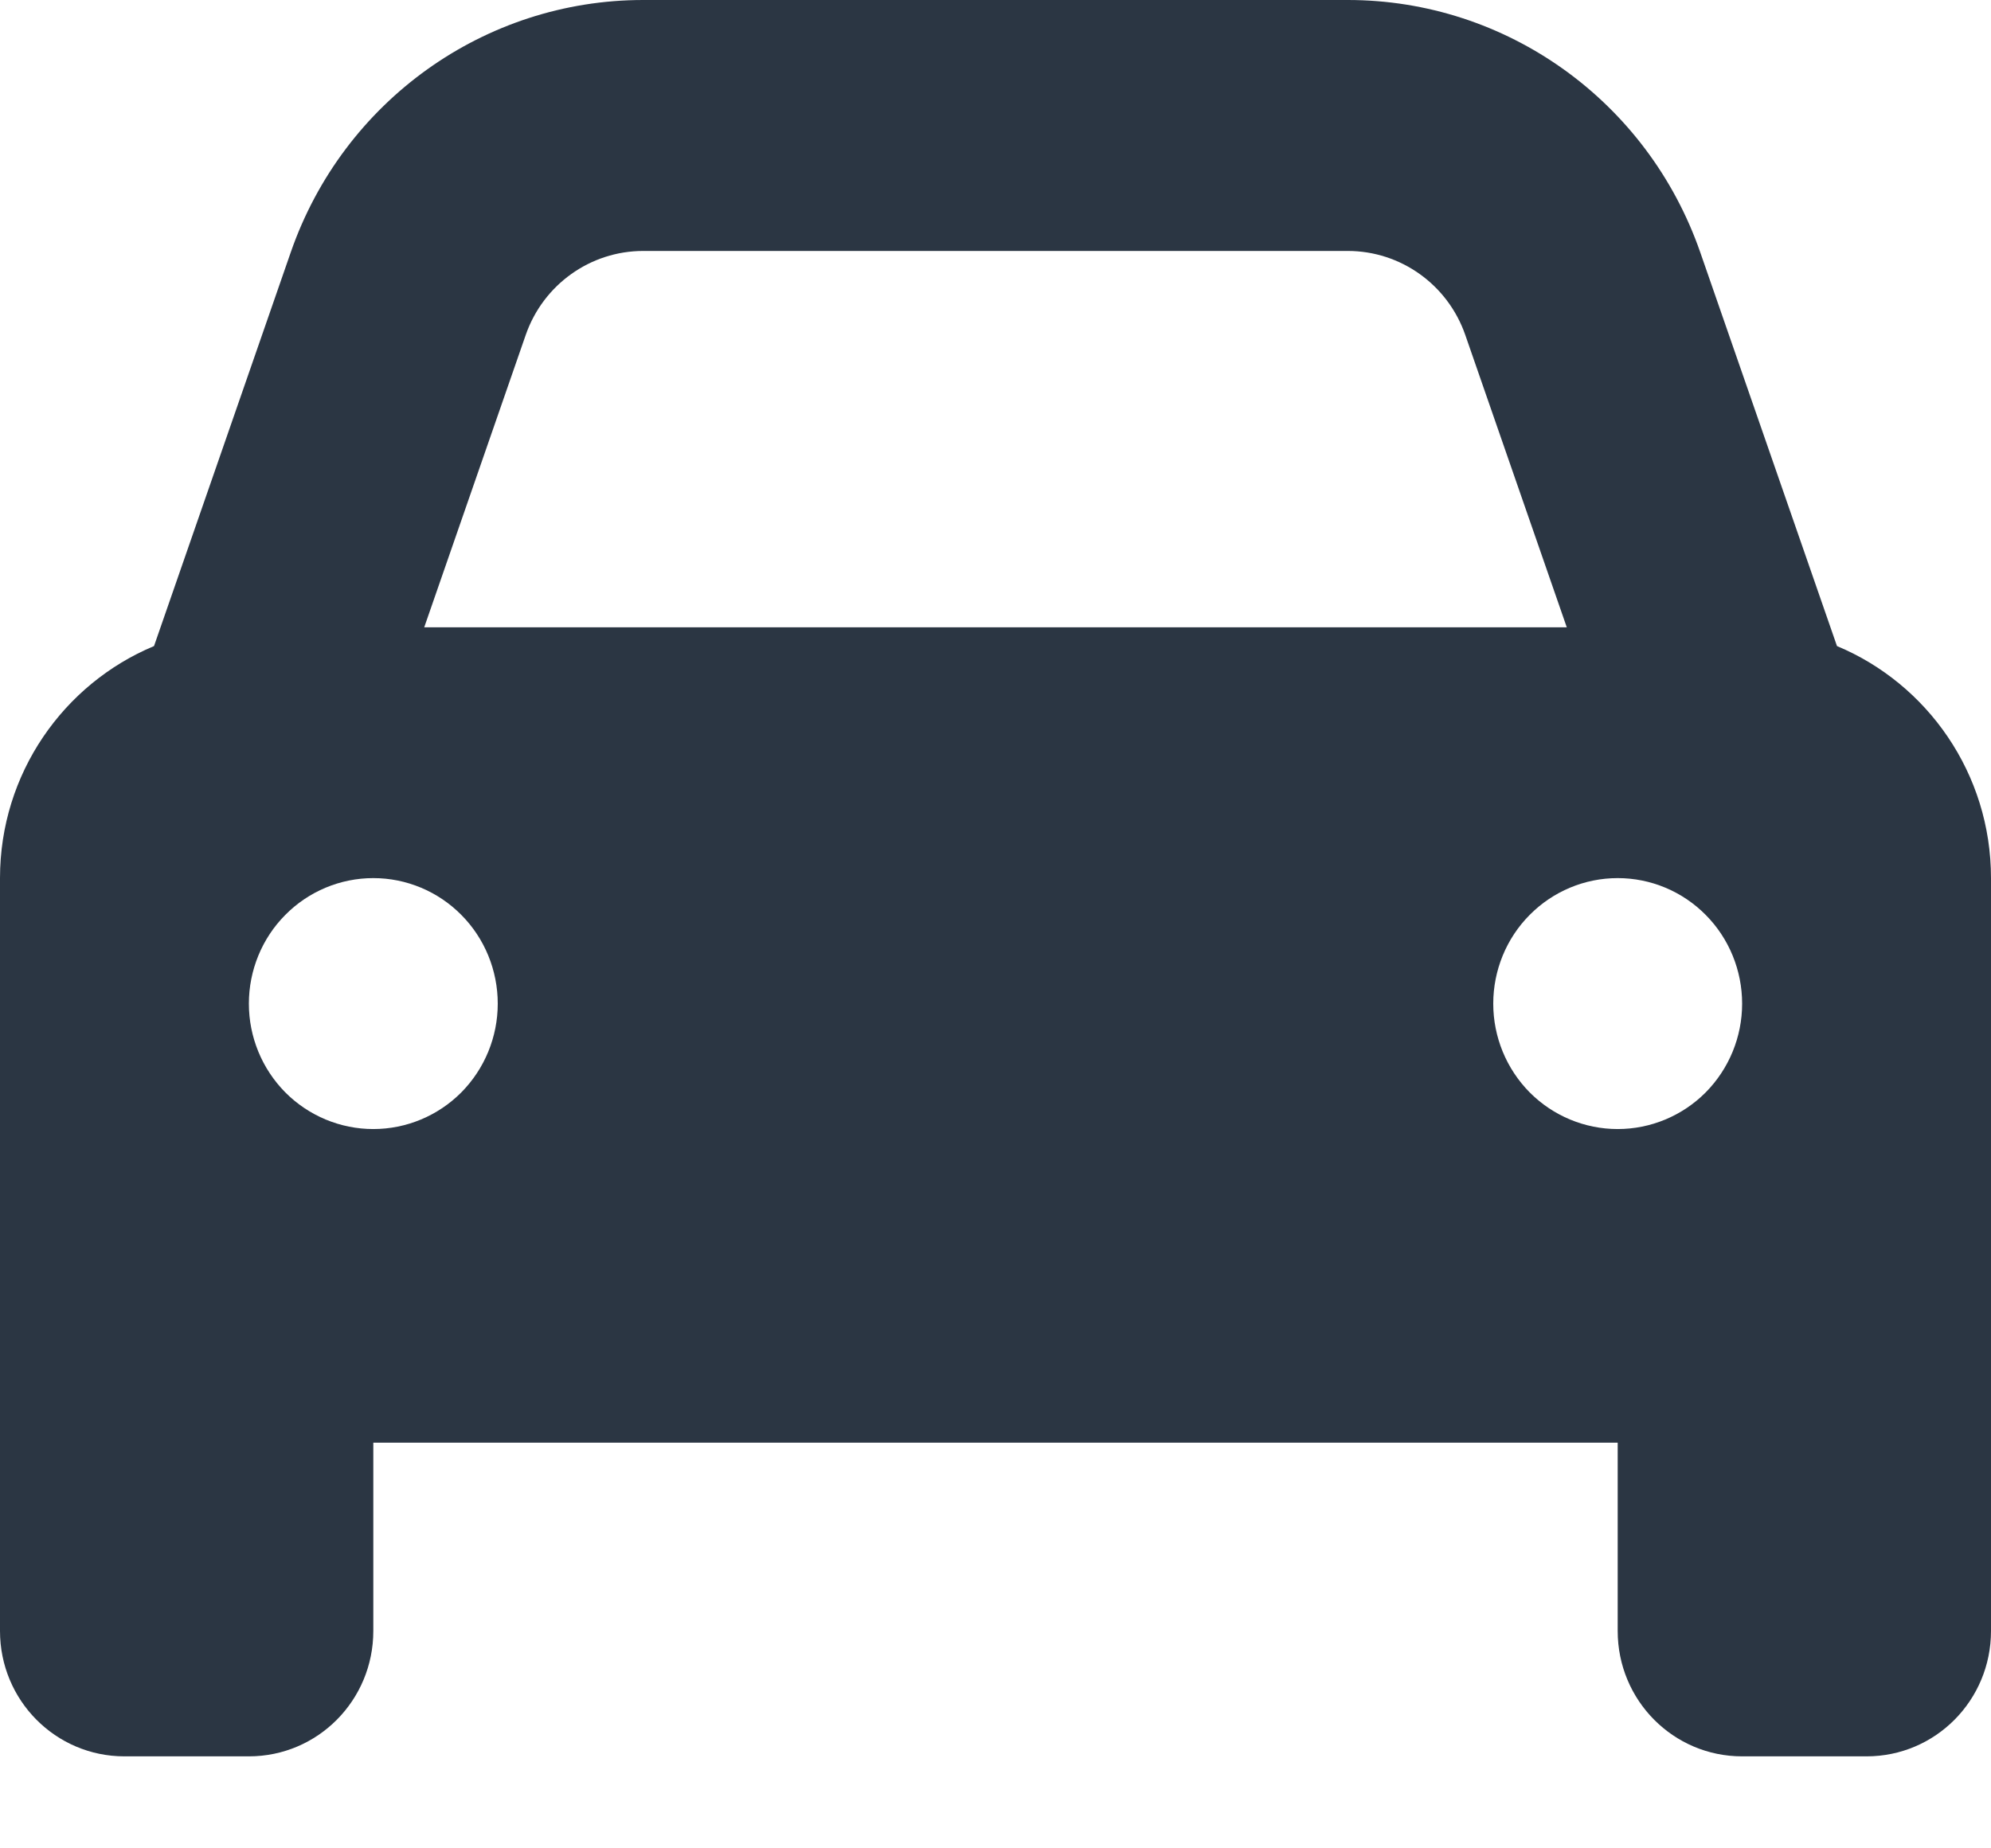 <svg width="14" height="13" viewBox="0 0 14 13" fill="none" xmlns="http://www.w3.org/2000/svg">
<path d="M3.697 2.355L2.983 4.412H11.017L10.303 2.355C10.18 2.002 9.849 1.765 9.477 1.765H4.523C4.151 1.765 3.82 2.002 3.697 2.355ZM1.083 4.544L2.045 1.773C2.414 0.711 3.407 0 4.523 0H9.477C10.593 0 11.585 0.711 11.955 1.773L12.917 4.544C13.552 4.809 14 5.44 14 6.176V10.147V11.471C14 11.959 13.609 12.353 13.125 12.353H12.25C11.766 12.353 11.375 11.959 11.375 11.471V10.147H2.625V11.471C2.625 11.959 2.234 12.353 1.75 12.353H0.875C0.391 12.353 0 11.959 0 11.471V10.147V6.176C0 5.44 0.448 4.809 1.083 4.544ZM3.5 7.059C3.5 6.825 3.408 6.6 3.244 6.435C3.08 6.269 2.857 6.176 2.625 6.176C2.393 6.176 2.17 6.269 2.006 6.435C1.842 6.6 1.75 6.825 1.75 7.059C1.75 7.293 1.842 7.517 2.006 7.683C2.17 7.848 2.393 7.941 2.625 7.941C2.857 7.941 3.08 7.848 3.244 7.683C3.408 7.517 3.5 7.293 3.5 7.059ZM11.375 7.941C11.607 7.941 11.83 7.848 11.994 7.683C12.158 7.517 12.25 7.293 12.25 7.059C12.25 6.825 12.158 6.6 11.994 6.435C11.83 6.269 11.607 6.176 11.375 6.176C11.143 6.176 10.92 6.269 10.756 6.435C10.592 6.6 10.5 6.825 10.5 7.059C10.5 7.293 10.592 7.517 10.756 7.683C10.92 7.848 11.143 7.941 11.375 7.941Z" fill="#2B3643"/>
</svg>
